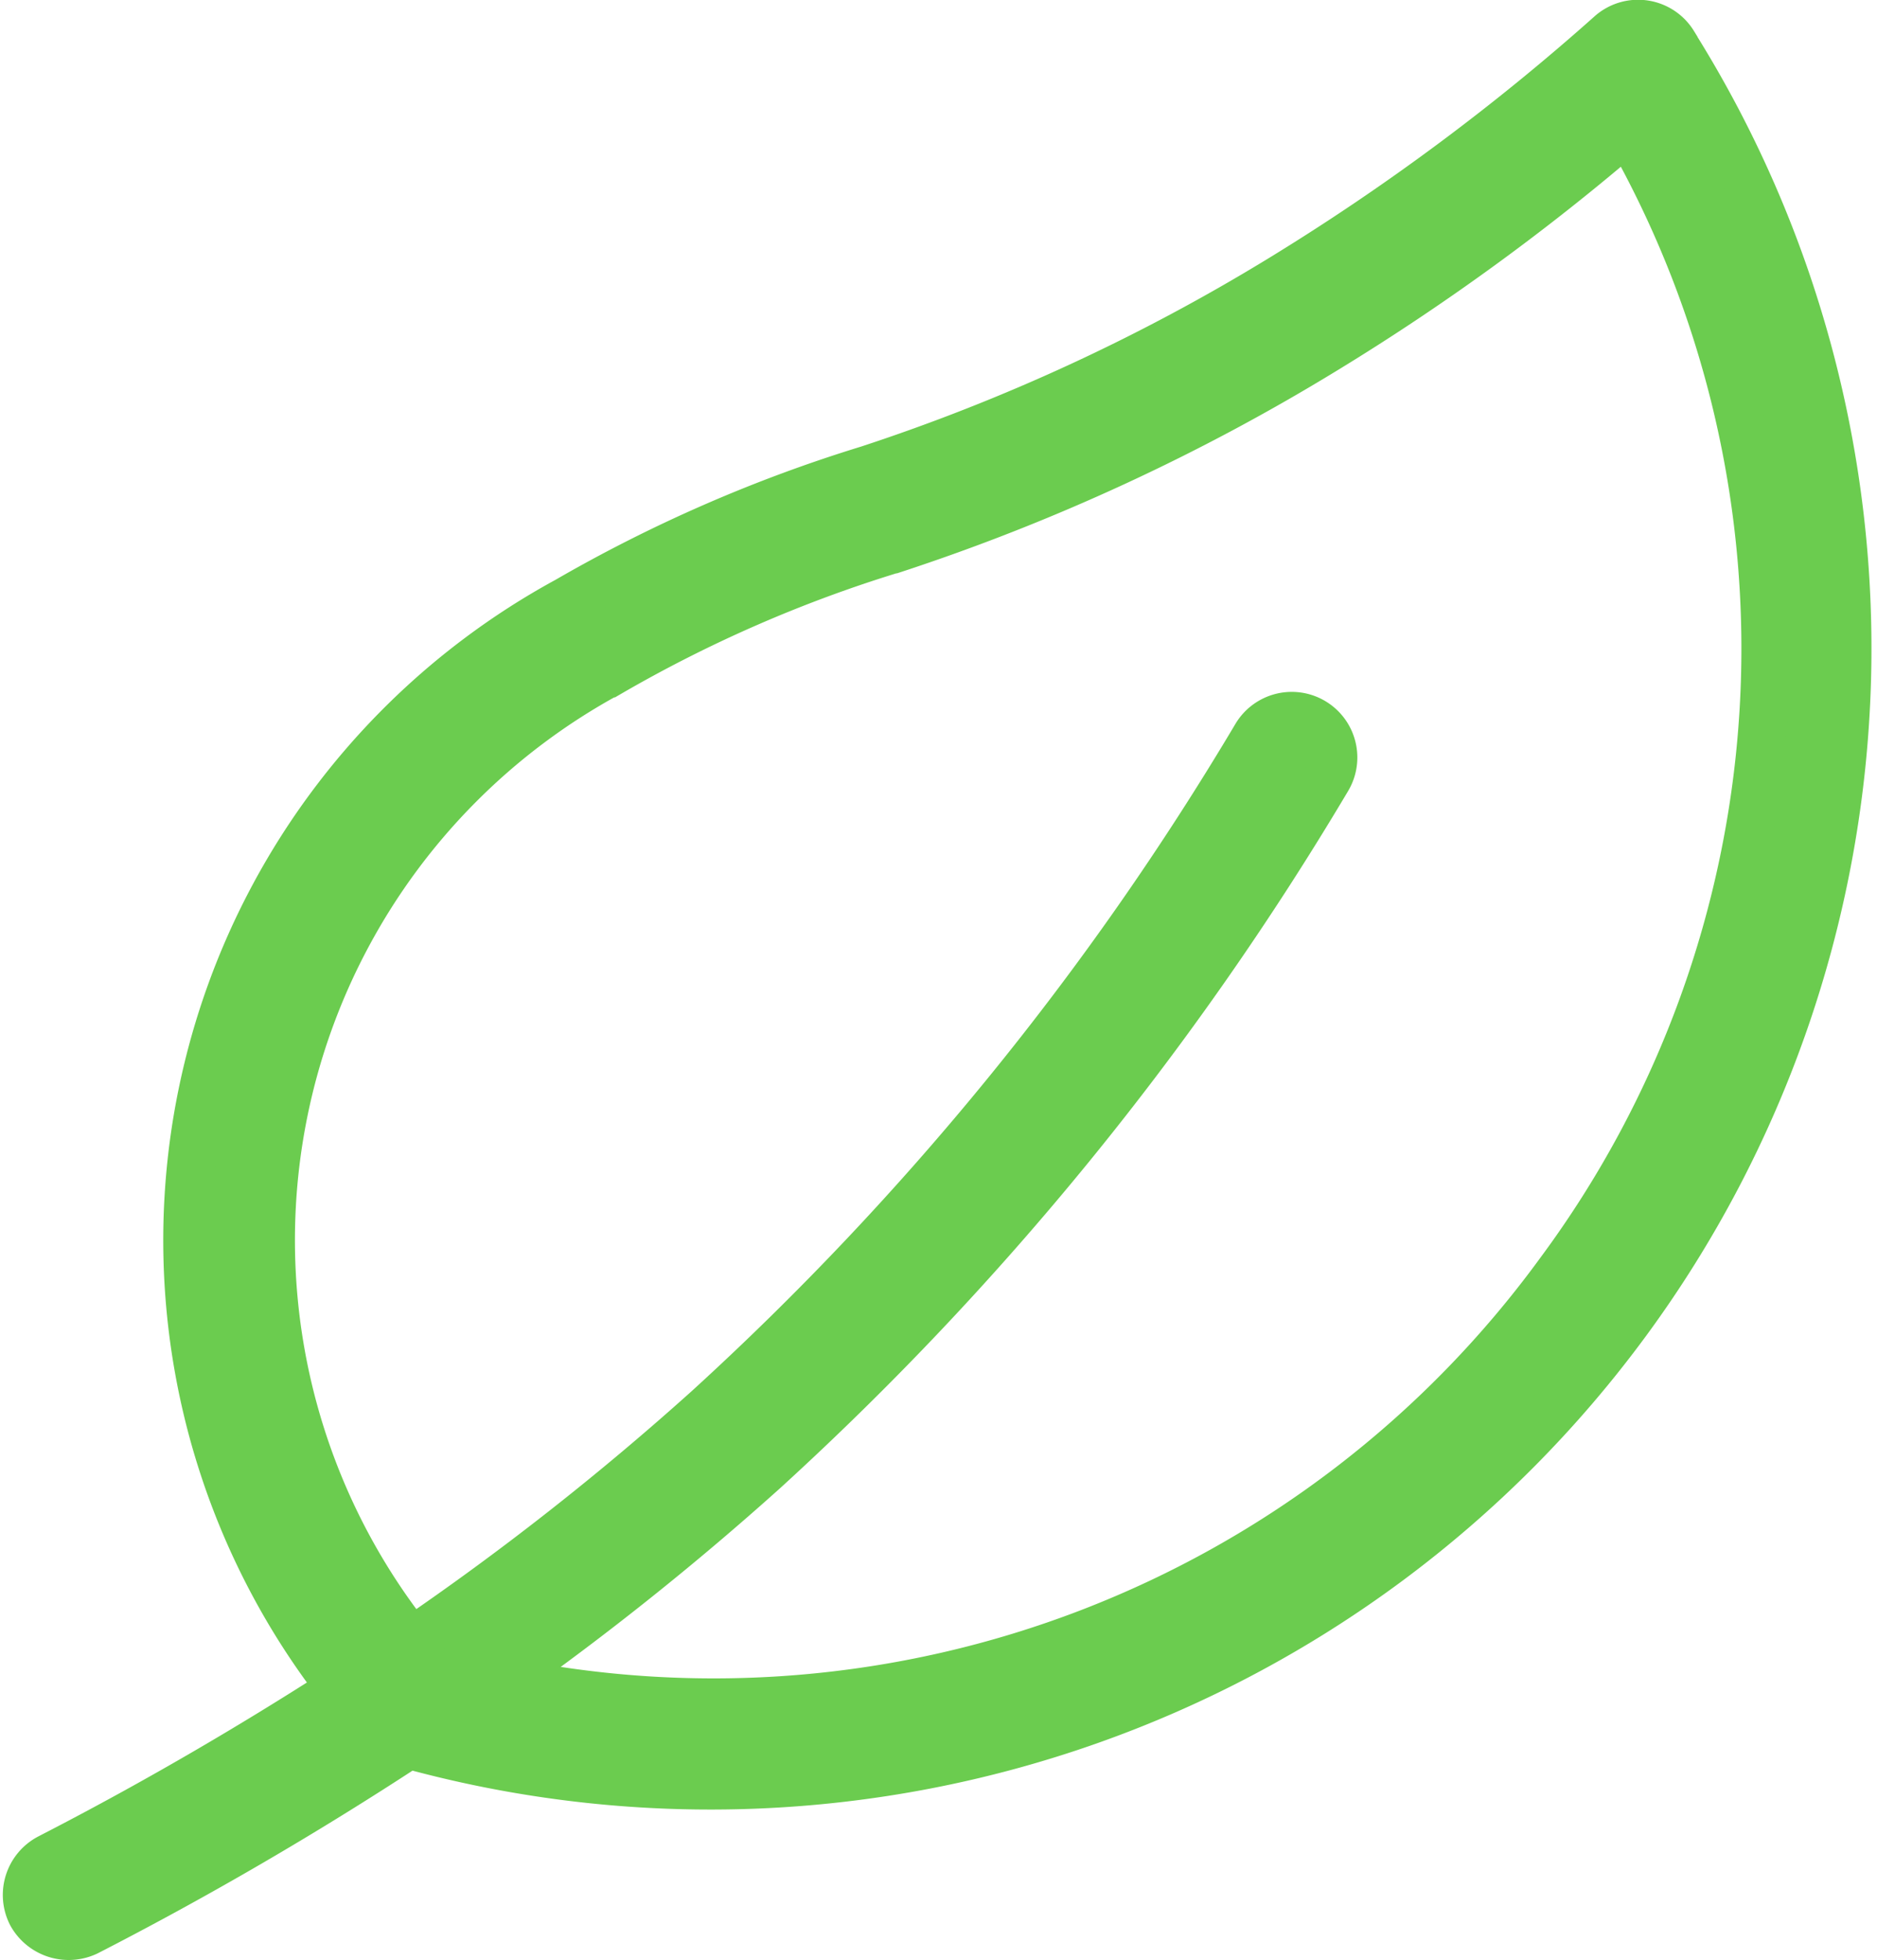 <svg xmlns="http://www.w3.org/2000/svg" width="19.471" height="20.328" viewBox="0 0 19.471 20.328"><path d="M115.233,80.237a.43.43,0,0,0-.647-.1,23.732,23.732,0,0,1-3.411,2.533,20.388,20.388,0,0,1-4.293,1.985,15.084,15.084,0,0,0-3.124,1.362A7.551,7.551,0,0,0,101.42,97.3c-.951.612-1.958,1.2-3.035,1.754a.434.434,0,0,0-.185.58.441.441,0,0,0,.578.185,36.6,36.6,0,0,0,3.339-1.945.989.989,0,0,0,.126.04,11.793,11.793,0,0,0,12.99-17.674Zm-1.182,12.745a10.861,10.861,0,0,1-10.984,4.233,30.159,30.159,0,0,0,2.735-2.184,31.412,31.412,0,0,0,5.84-7.167.43.43,0,0,0-.736-.446,30.565,30.565,0,0,1-5.681,6.973,29.311,29.311,0,0,1-3.086,2.423,6.691,6.691,0,0,1,2.042-10.046,0,0,0,0,0,0,0s0,0,.005,0a14.046,14.046,0,0,1,2.949-1.287h.005a21.281,21.281,0,0,0,4.473-2.066,23.869,23.869,0,0,0,3.146-2.289A10.862,10.862,0,0,1,114.051,92.982Z" transform="translate(-97.874 -79.785)" fill="#6bcc4f" stroke="#6bcc4f" stroke-width="0.5"/></svg>